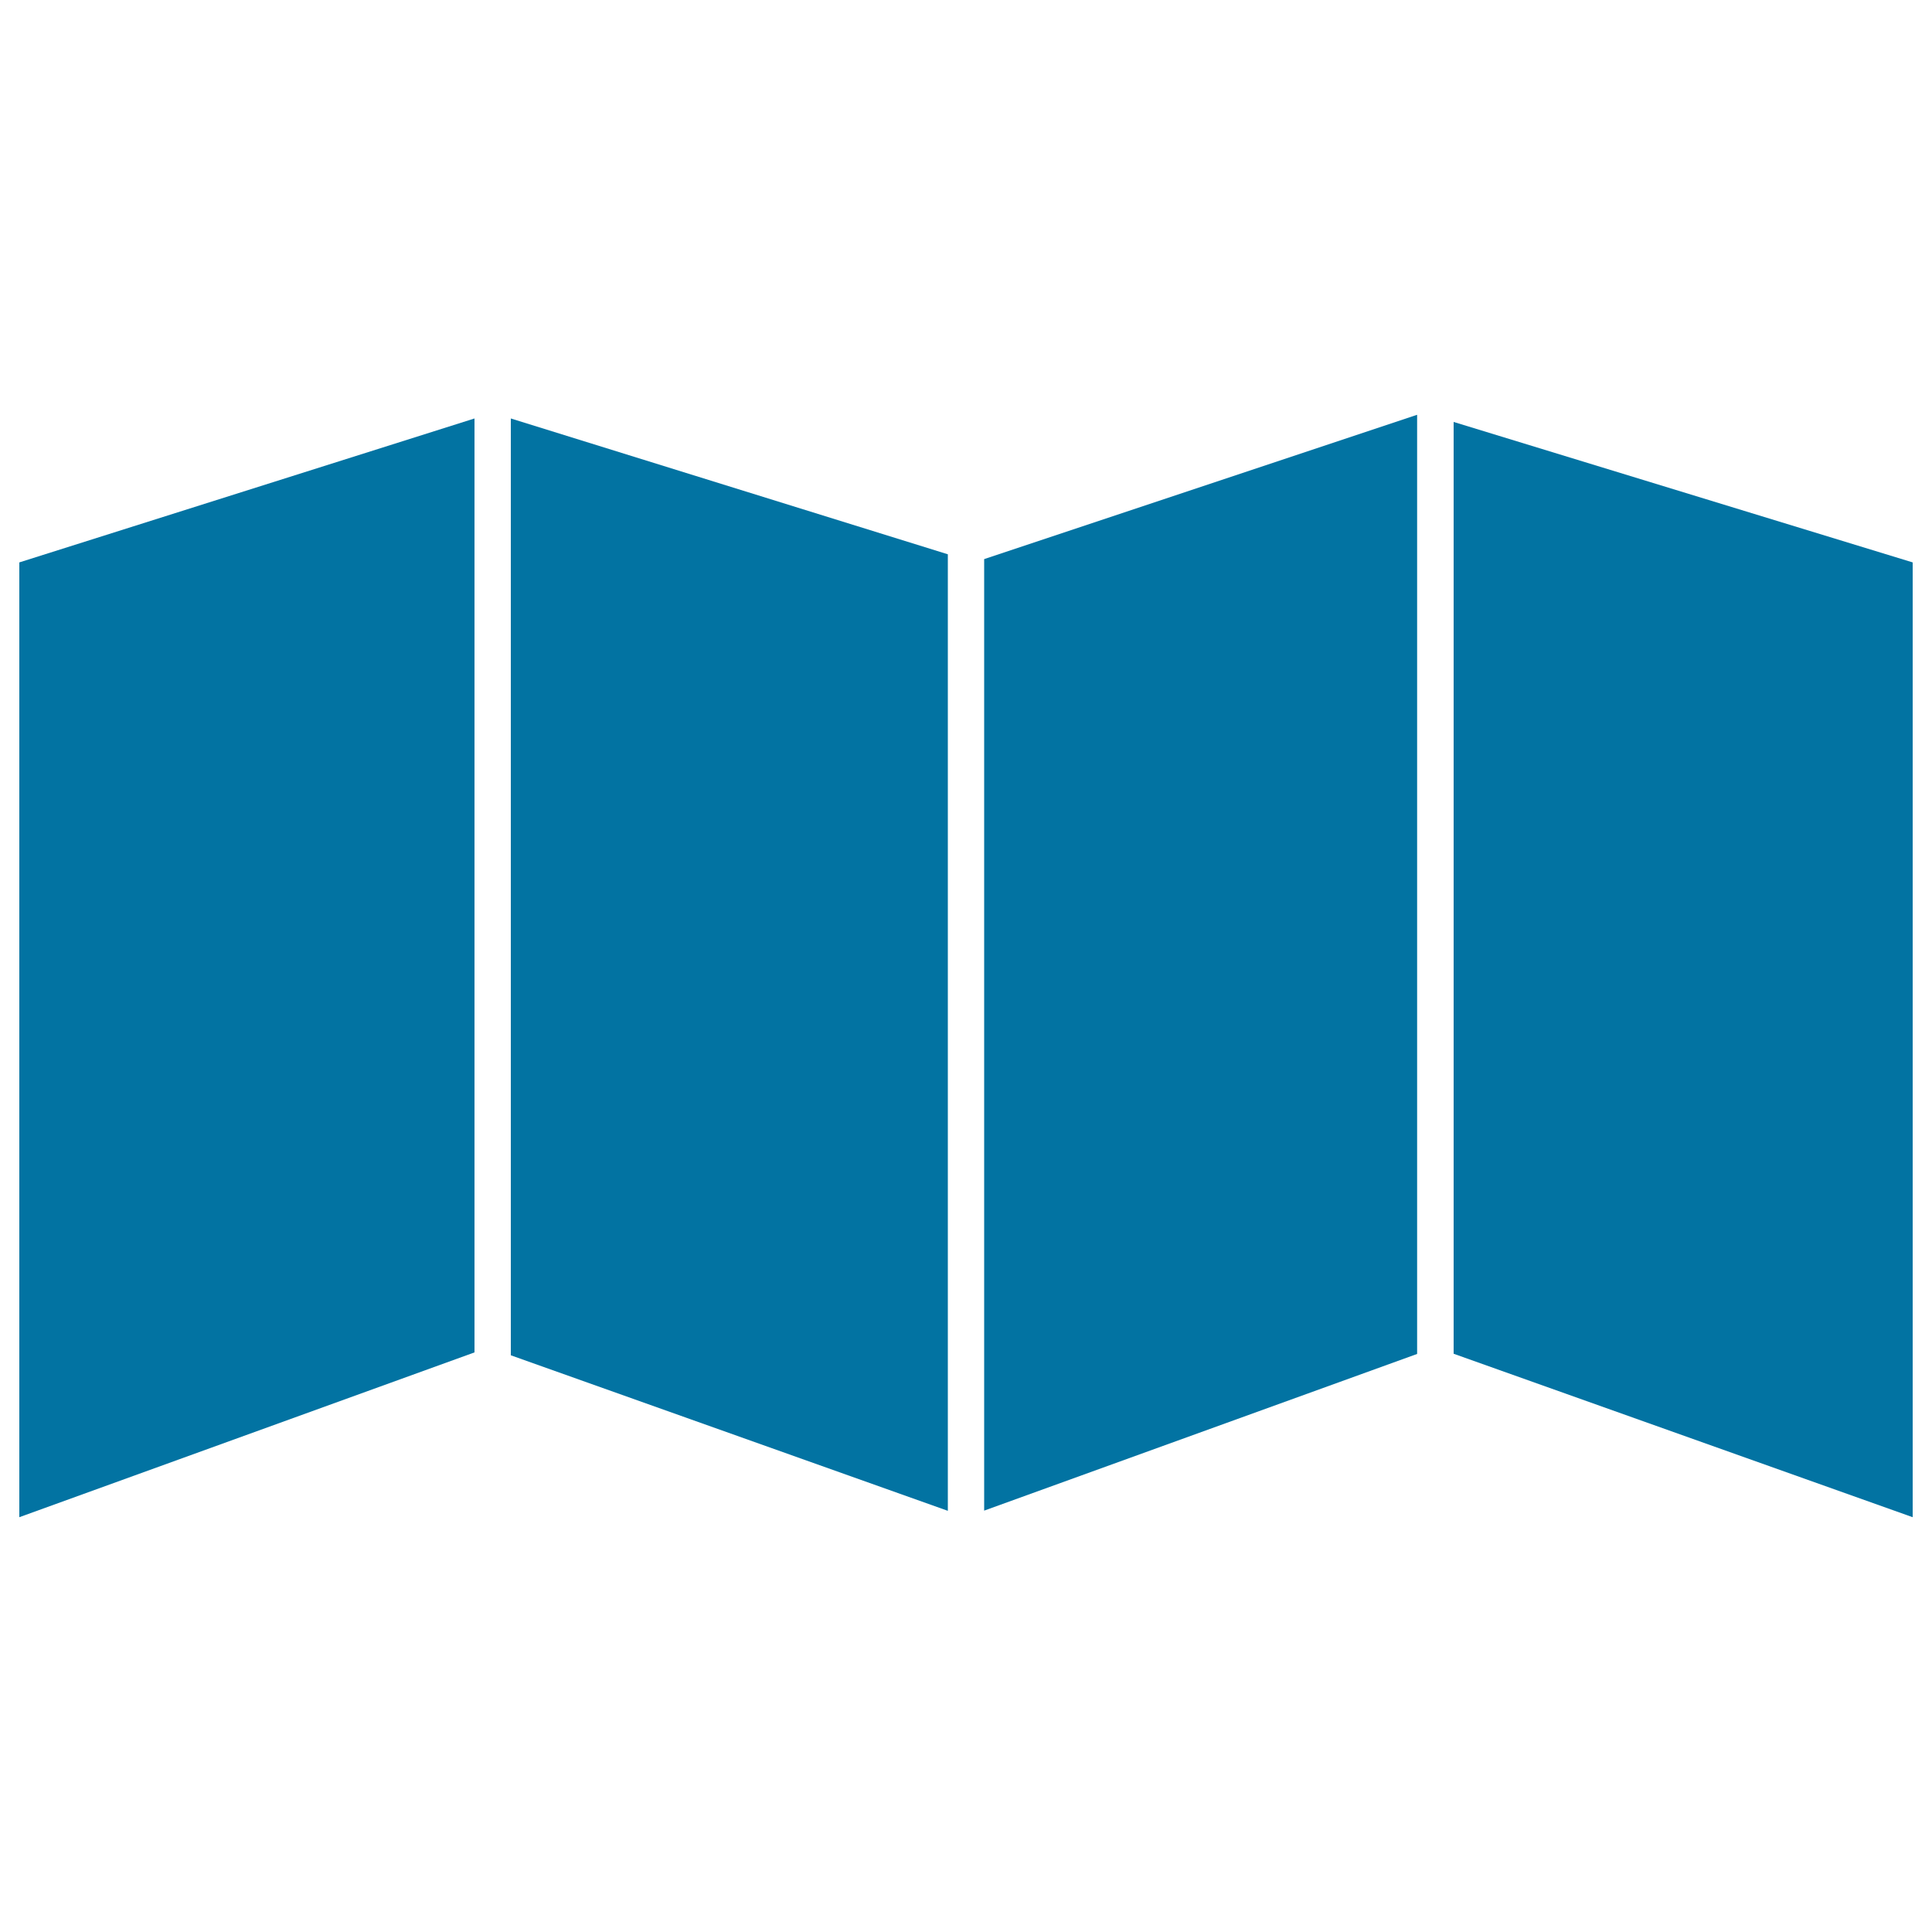 <svg xmlns="http://www.w3.org/2000/svg" viewBox="0 0 1000 1000" style="fill:#0273a2">
<title>Paper Folded In Zig Zag Shape SVG icon</title>
<g><g><polygon points="264.4,701.5 490.6,782 490.6,286.9 264.4,216.6 "/><polygon points="733.5,214.7 509.4,289.4 509.4,781.9 733.5,700.8 "/><polygon points="752.4,700.7 990,785.3 990,291.1 752.4,218.4 "/><polygon points="10,785.3 245.6,700 245.6,216.6 10,291.1 "/></g></g>
</svg>